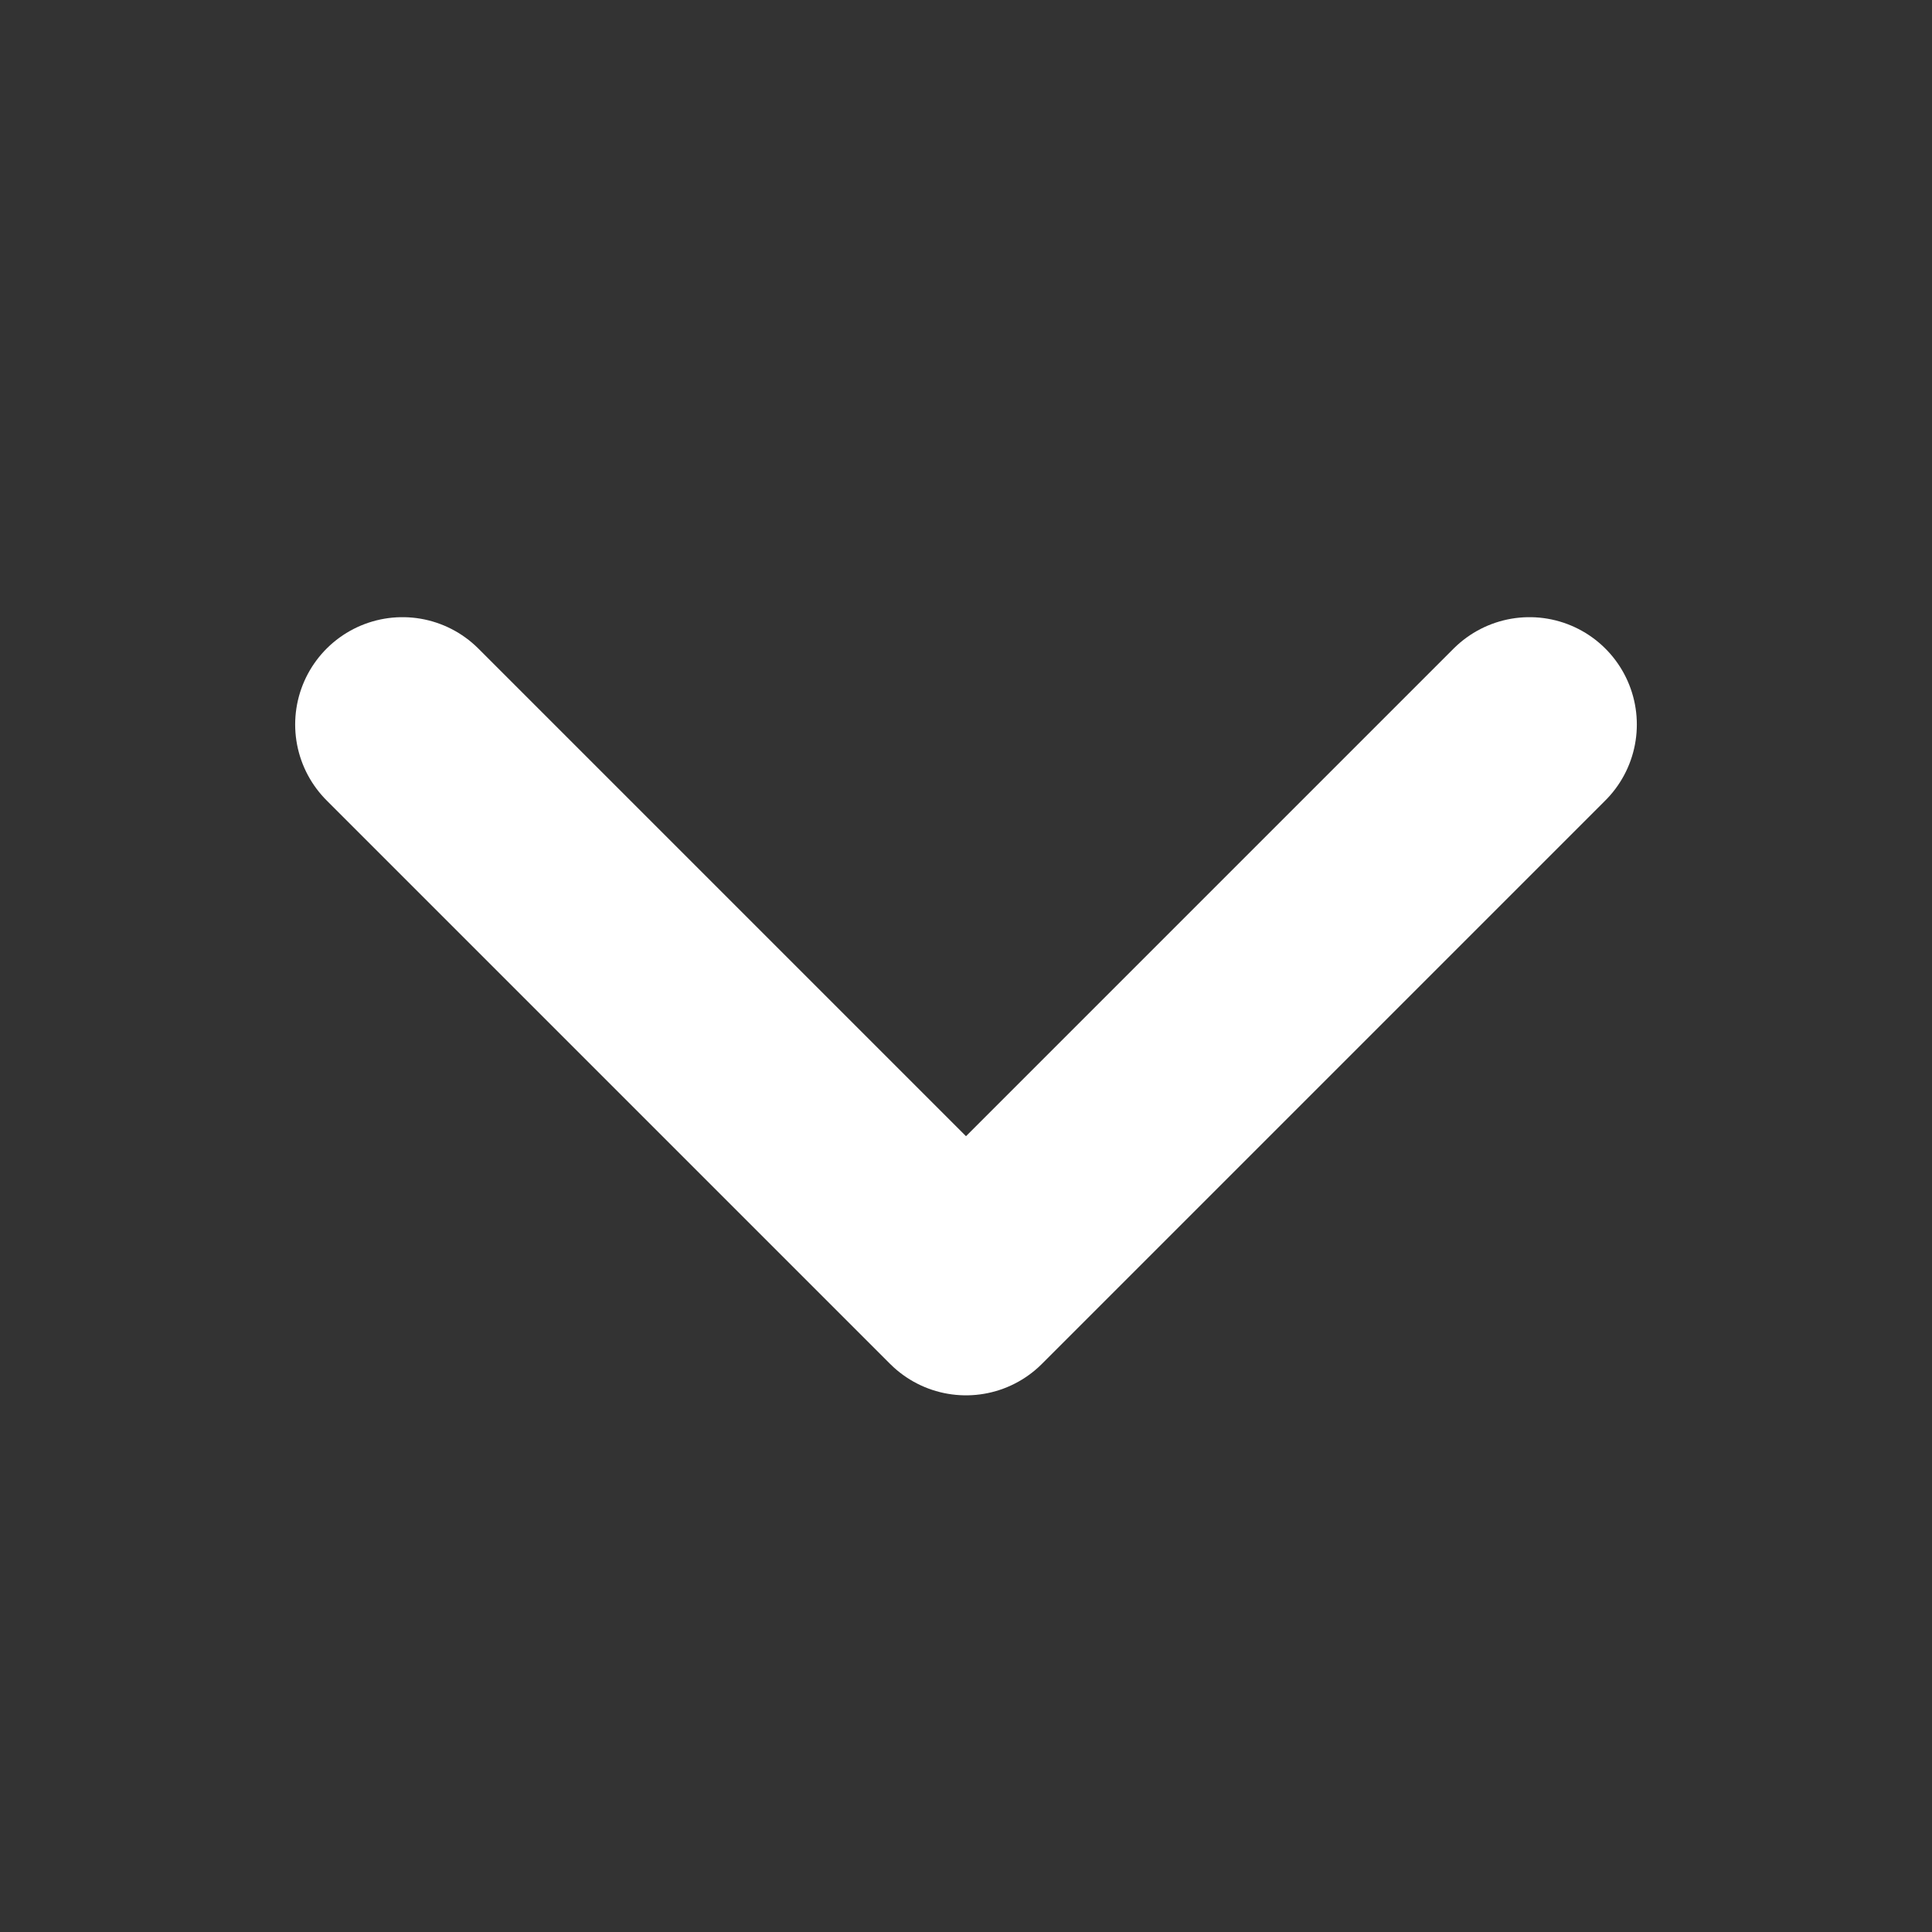 <svg width="18" height="18" viewBox="0 0 18 18" fill="none" xmlns="http://www.w3.org/2000/svg">
<rect x="0" y="0" width="18" height="18" fill="#333333" stroke="none"/>
<path d="M14.25 6.75L9 12L3.75 6.75" stroke="white" stroke-width="2" stroke-linecap="round" stroke-linejoin="round"/>
</svg>
